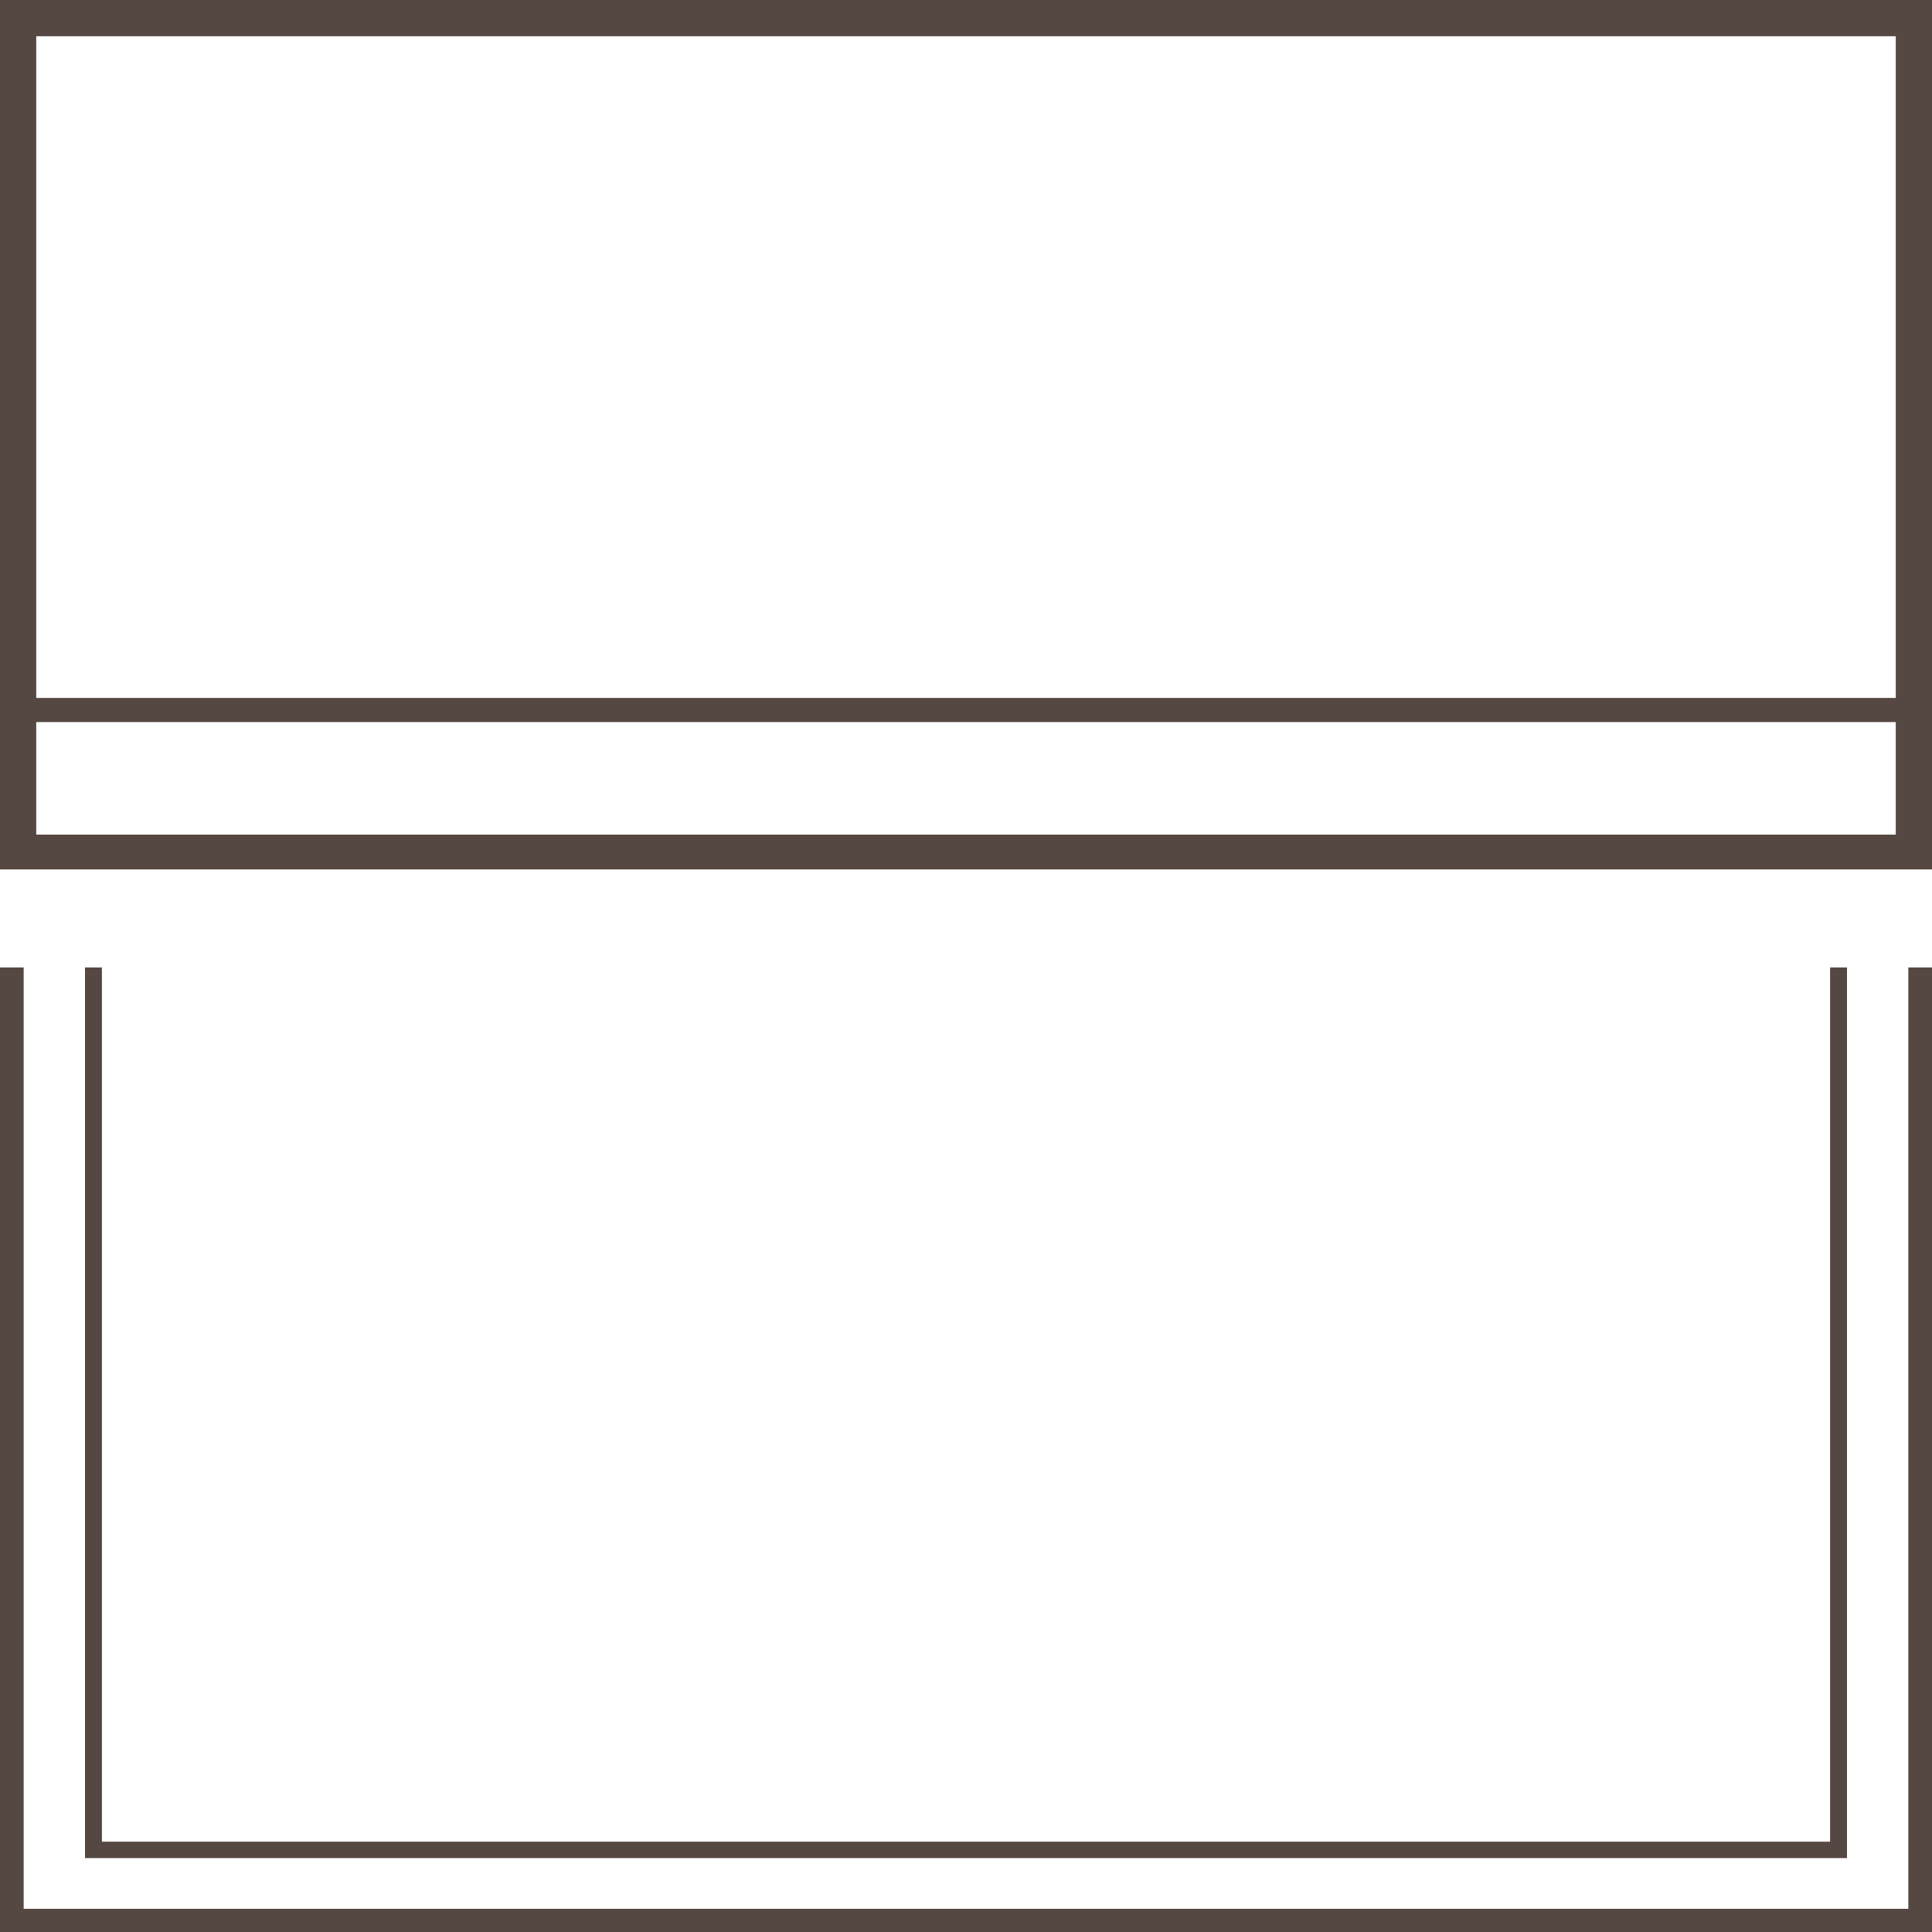 <svg id="Layer_1" data-name="Layer 1" xmlns="http://www.w3.org/2000/svg" viewBox="0 0 40 40">
<defs><style>.cls-1{fill:#554741;}</style>
</defs><title>Window Treatment Icons</title>
<path class="cls-1" d="M39.25.75V17.28H.75V.75h38.5M40,0H0V18H40V0Z"/>
<rect class="cls-1" y="14.45" width="40" height="0.5"/>
<polygon class="cls-1" points="40 40 0 40 0 20.03 0.49 20.03 0.49 39.52 39.51 39.52 39.51 20.03 40 20.03 40 40"/><polygon class="cls-1" points="38.24 38.47 1.76 38.47 1.76 20.03 2.11 20.03 2.11 38.13 37.89 38.13 37.89 20.03 38.24 20.03 38.24 38.47"/></svg>